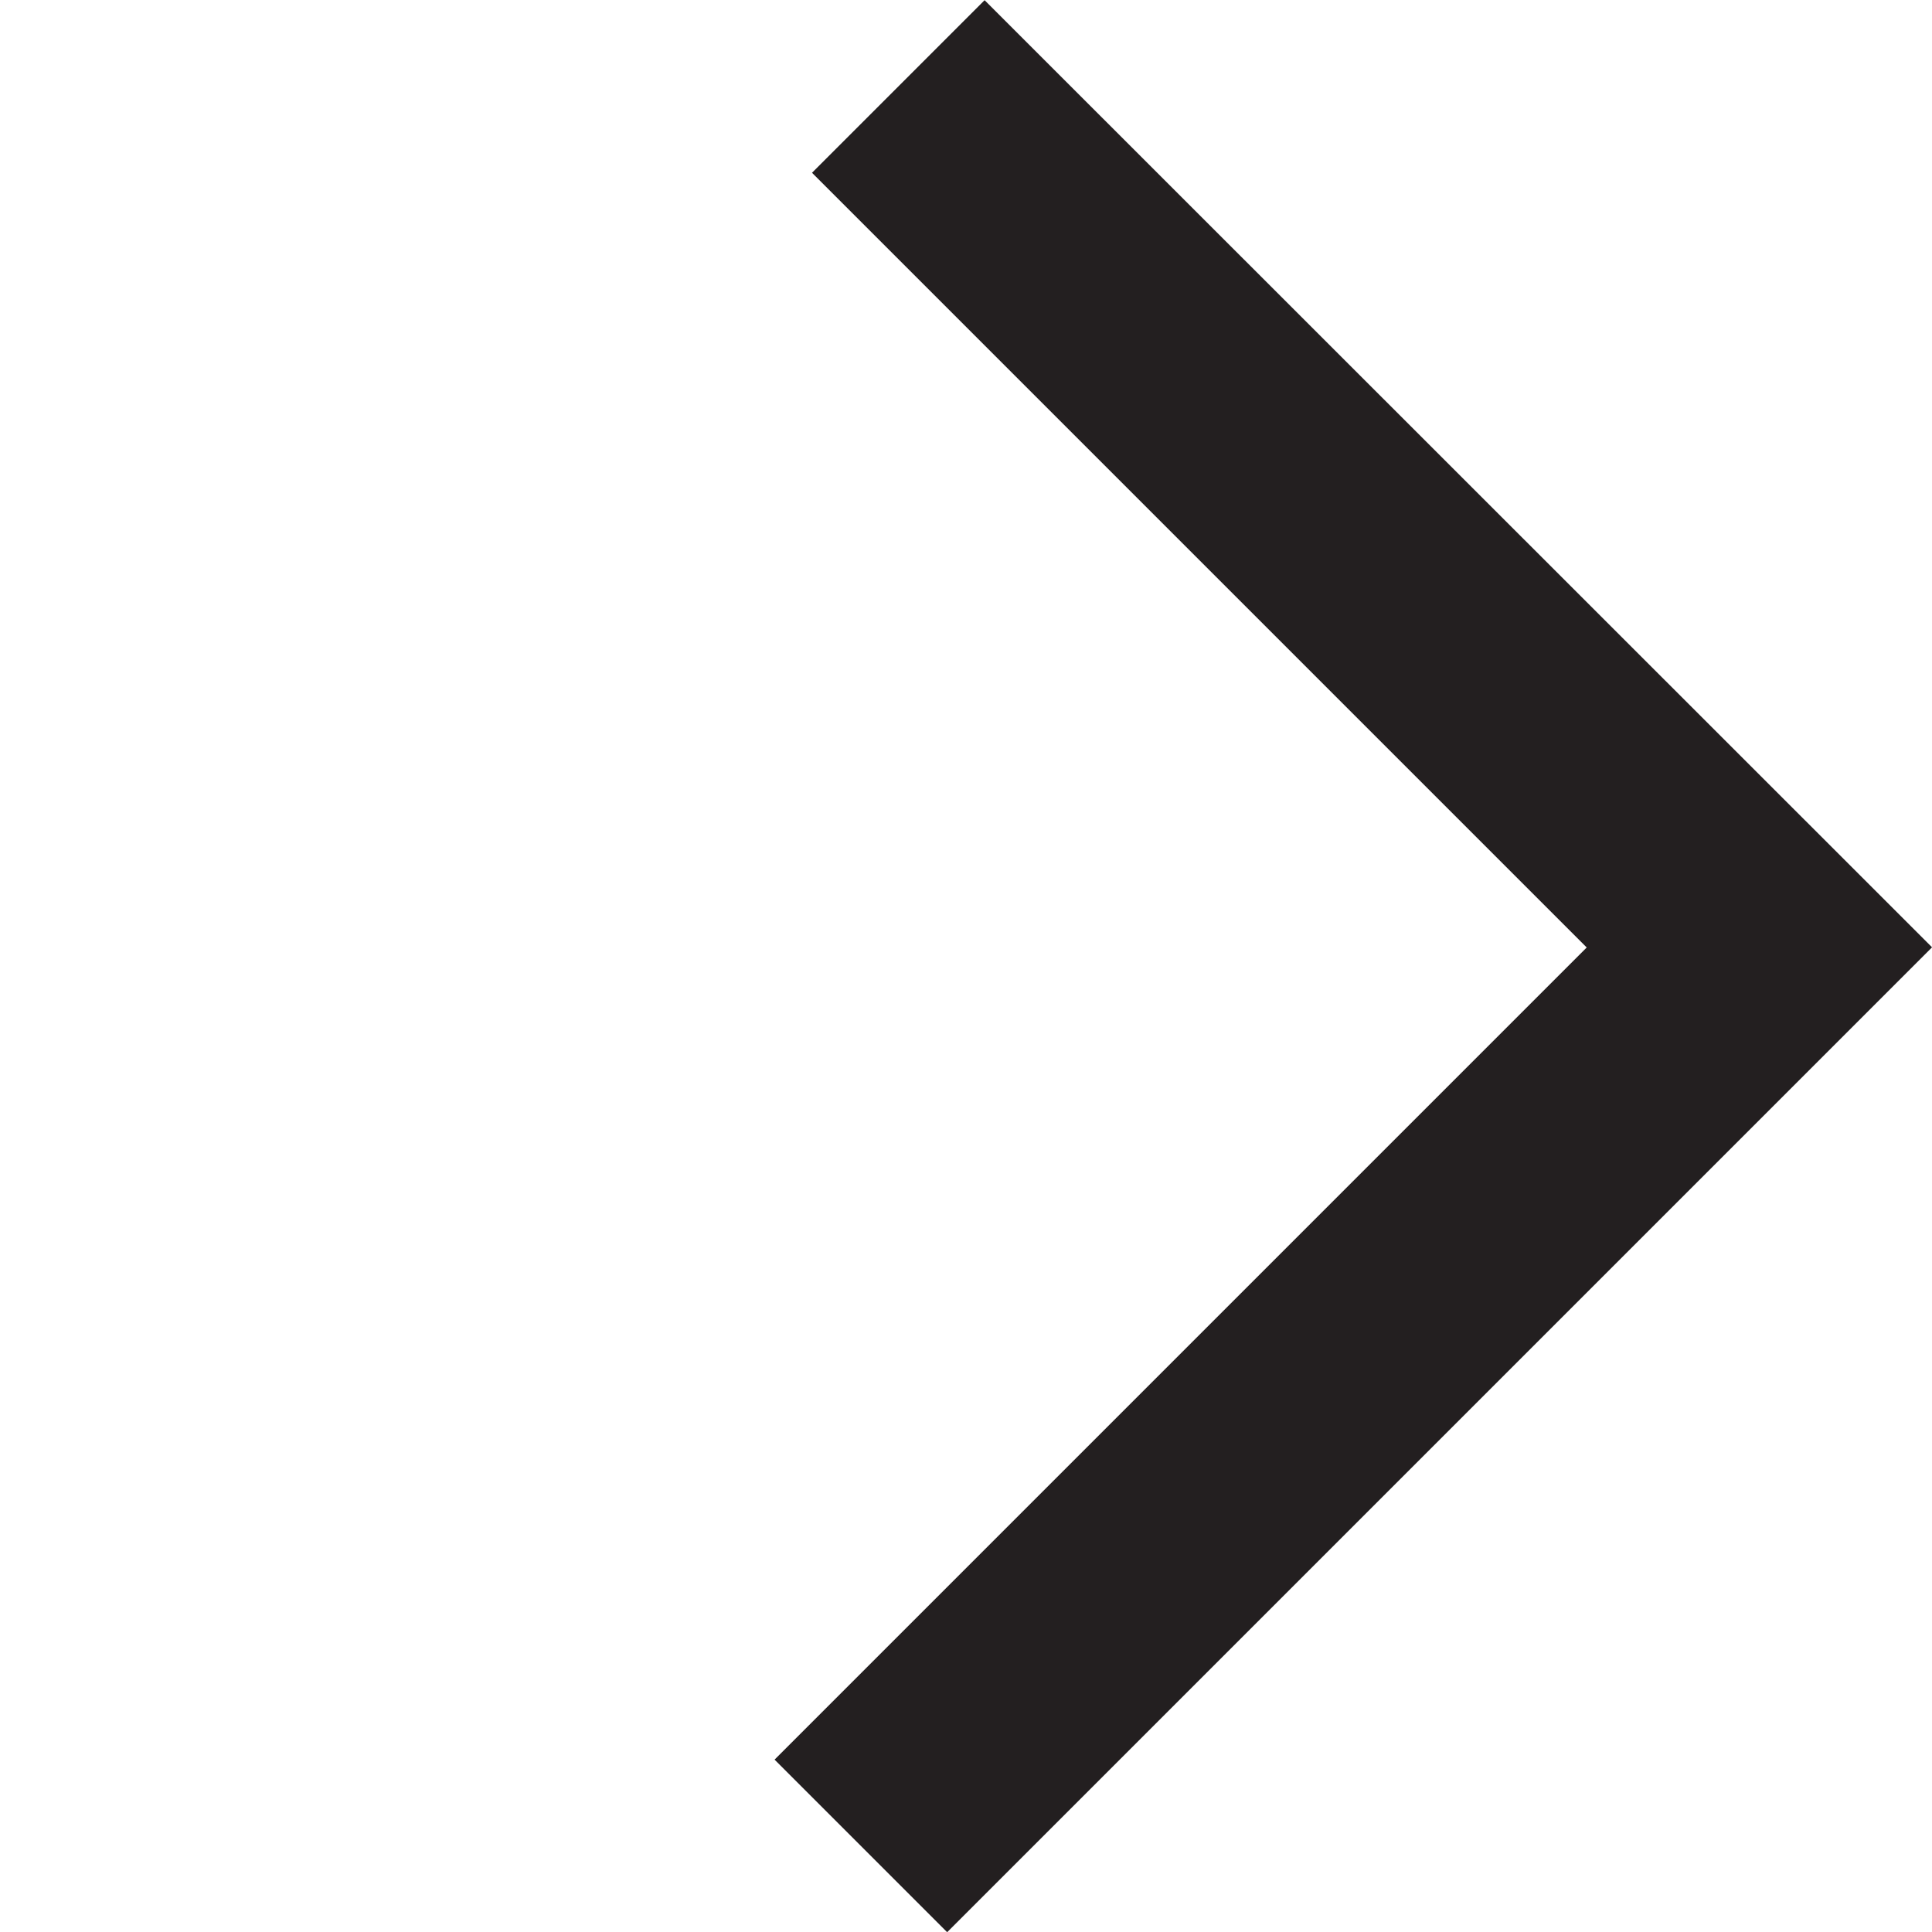 <svg xmlns="http://www.w3.org/2000/svg" width="15.832" height="15.832" viewBox="0 0 15.832 15.832">
  <path id="パス_5378" data-name="パス 5378" d="M12161.414,2335.25H12150v-2h9.412v-8.978h2Z" transform="translate(-10234.857 6955.91) rotate(-45)" fill="#231f20"/>
</svg>
